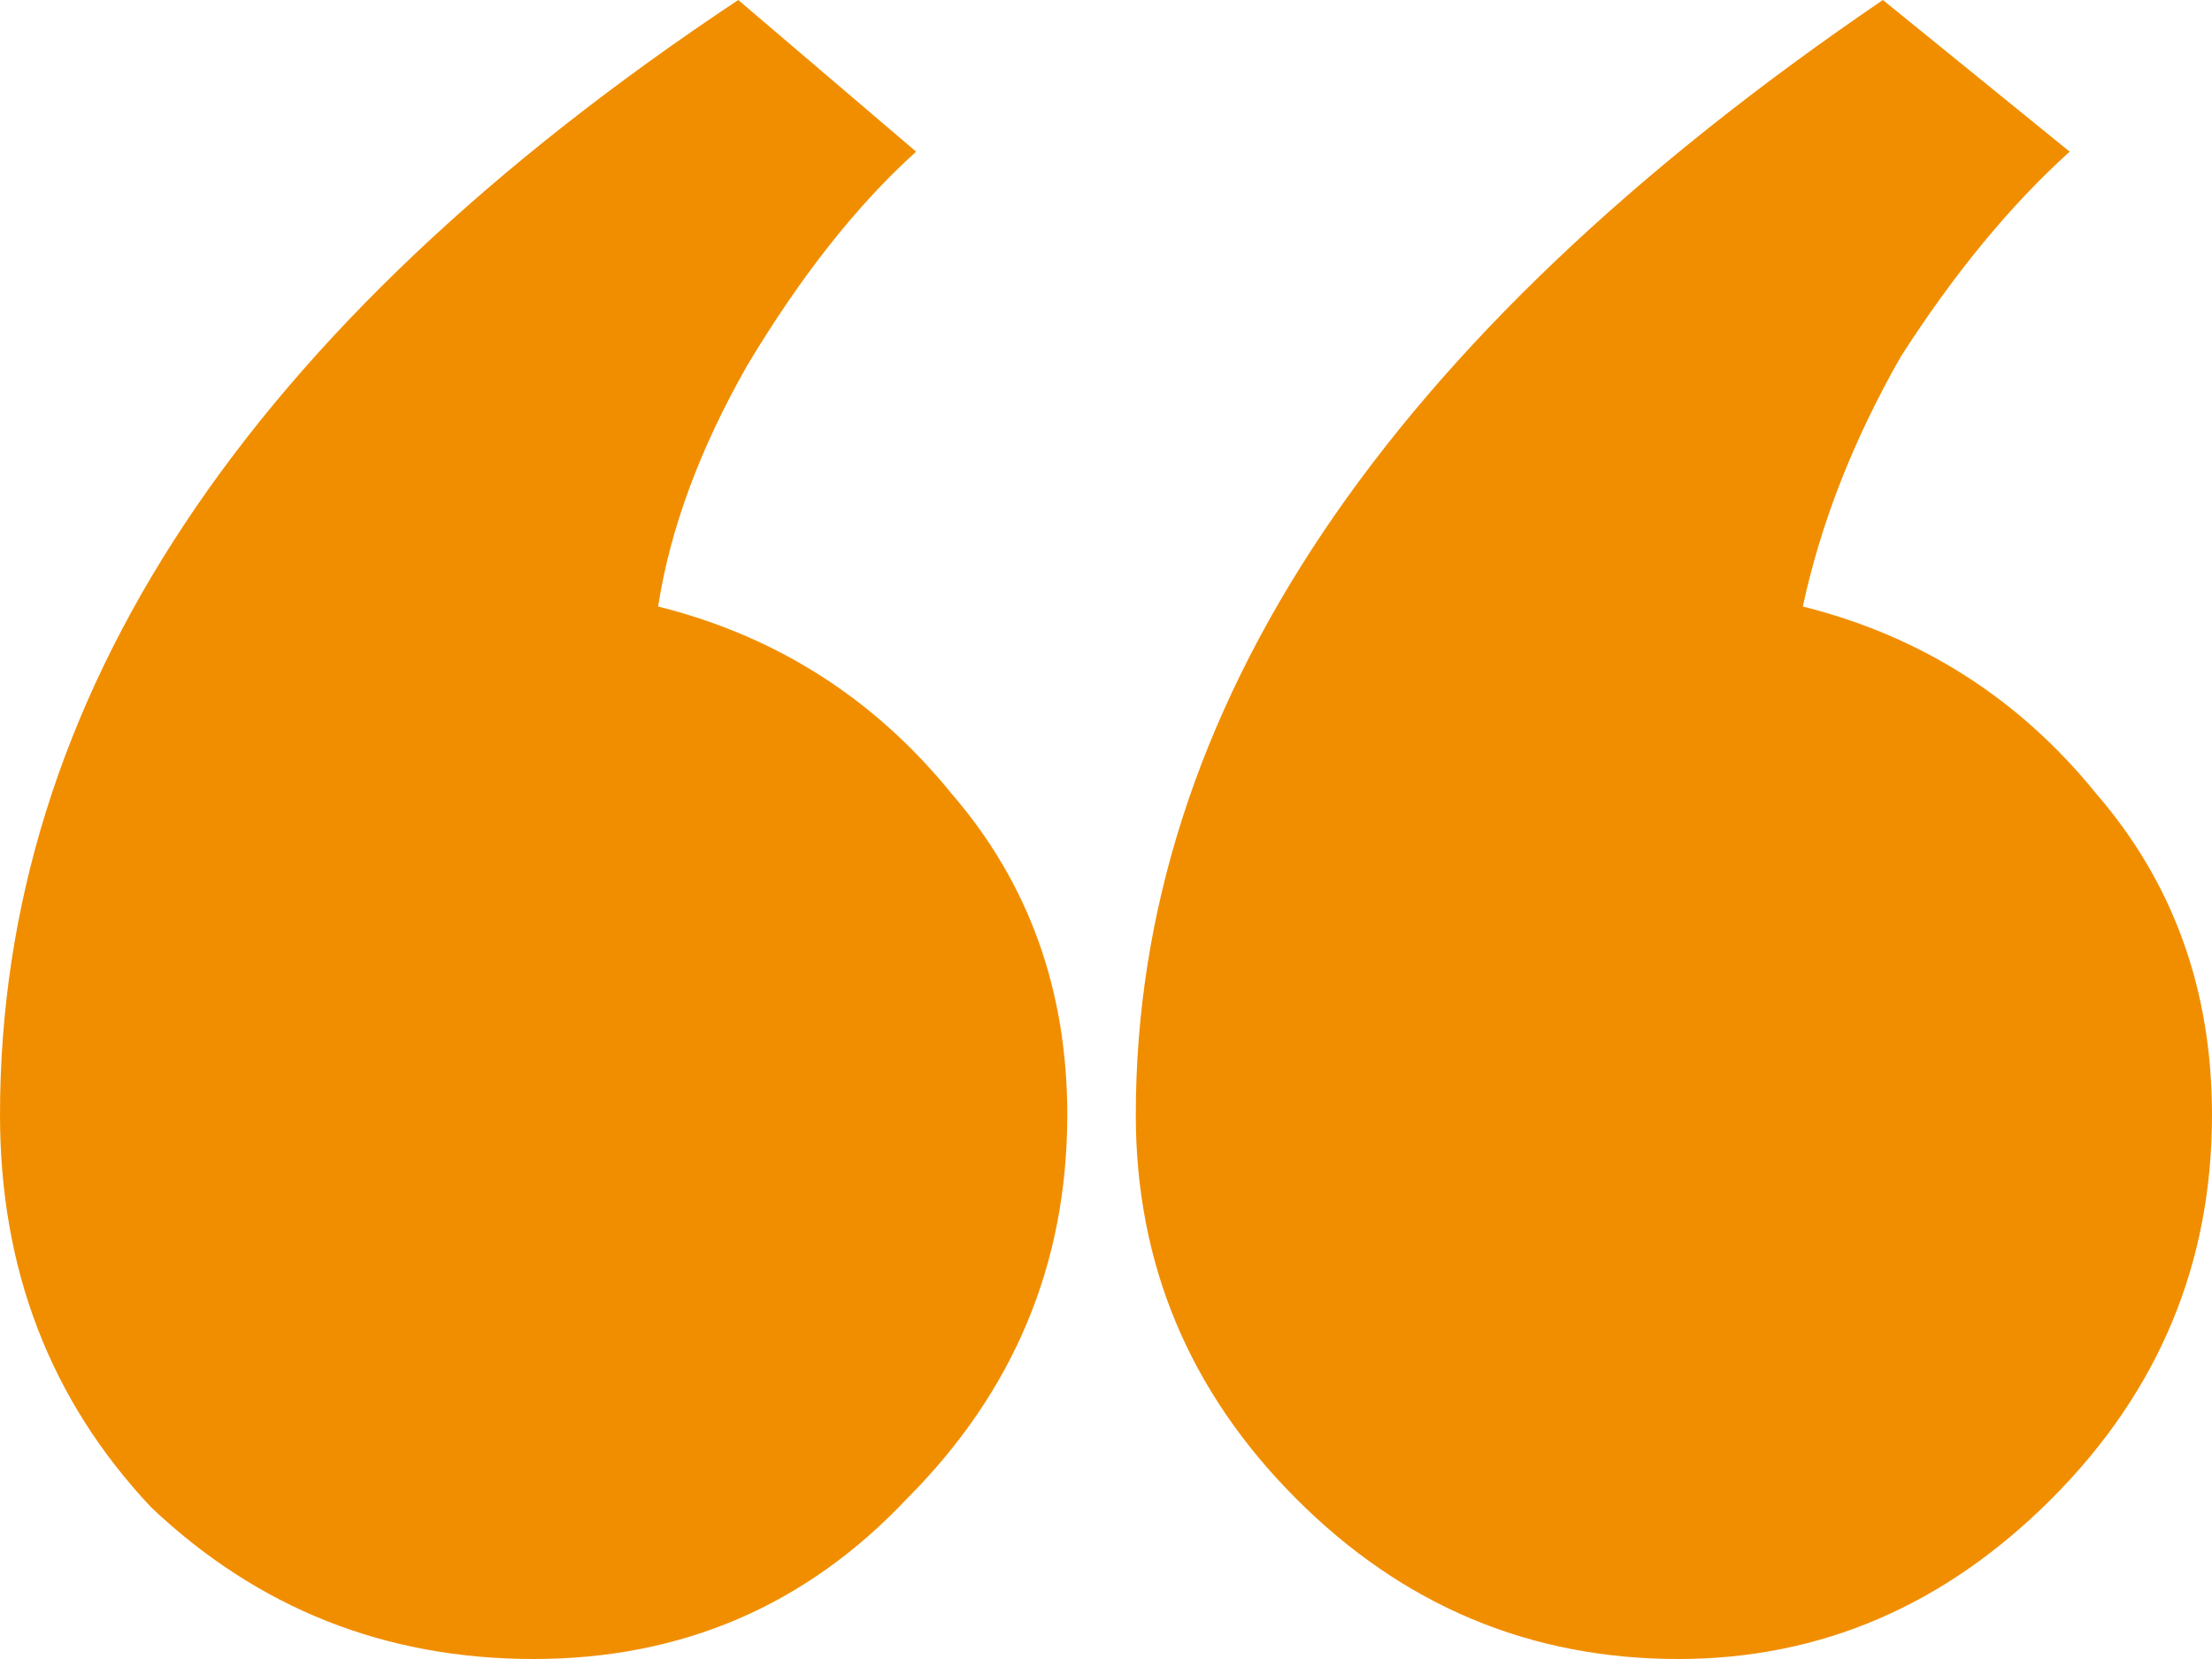 <?xml version="1.0" encoding="UTF-8"?> <svg xmlns="http://www.w3.org/2000/svg" width="32" height="24" viewBox="0 0 32 24" fill="none"><path d="M15.44 16.129C15.44 14.323 14.883 12.774 13.768 11.484C12.652 10.107 11.237 9.204 9.521 8.774C9.693 7.656 10.122 6.495 10.808 5.29C11.58 4 12.395 2.968 13.253 2.194L10.68 0C3.56 4.731 0 10.107 0 16.129C0 18.366 0.729 20.258 2.187 21.806C3.731 23.269 5.576 24 7.72 24C9.865 24 11.666 23.226 13.124 21.677C14.668 20.129 15.44 18.28 15.44 16.129ZM32 16.129C32 14.323 31.442 12.774 30.327 11.484C29.212 10.107 27.797 9.204 26.081 8.774C26.339 7.57 26.81 6.366 27.497 5.161C28.269 3.957 29.084 2.968 29.941 2.194L27.239 0C20.034 4.903 16.431 10.28 16.431 16.129C16.431 18.28 17.203 20.129 18.747 21.677C20.291 23.226 22.135 24 24.28 24C26.339 24 28.14 23.226 29.684 21.677C31.228 20.129 32 18.28 32 16.129Z" fill="#F18E00"></path></svg> 